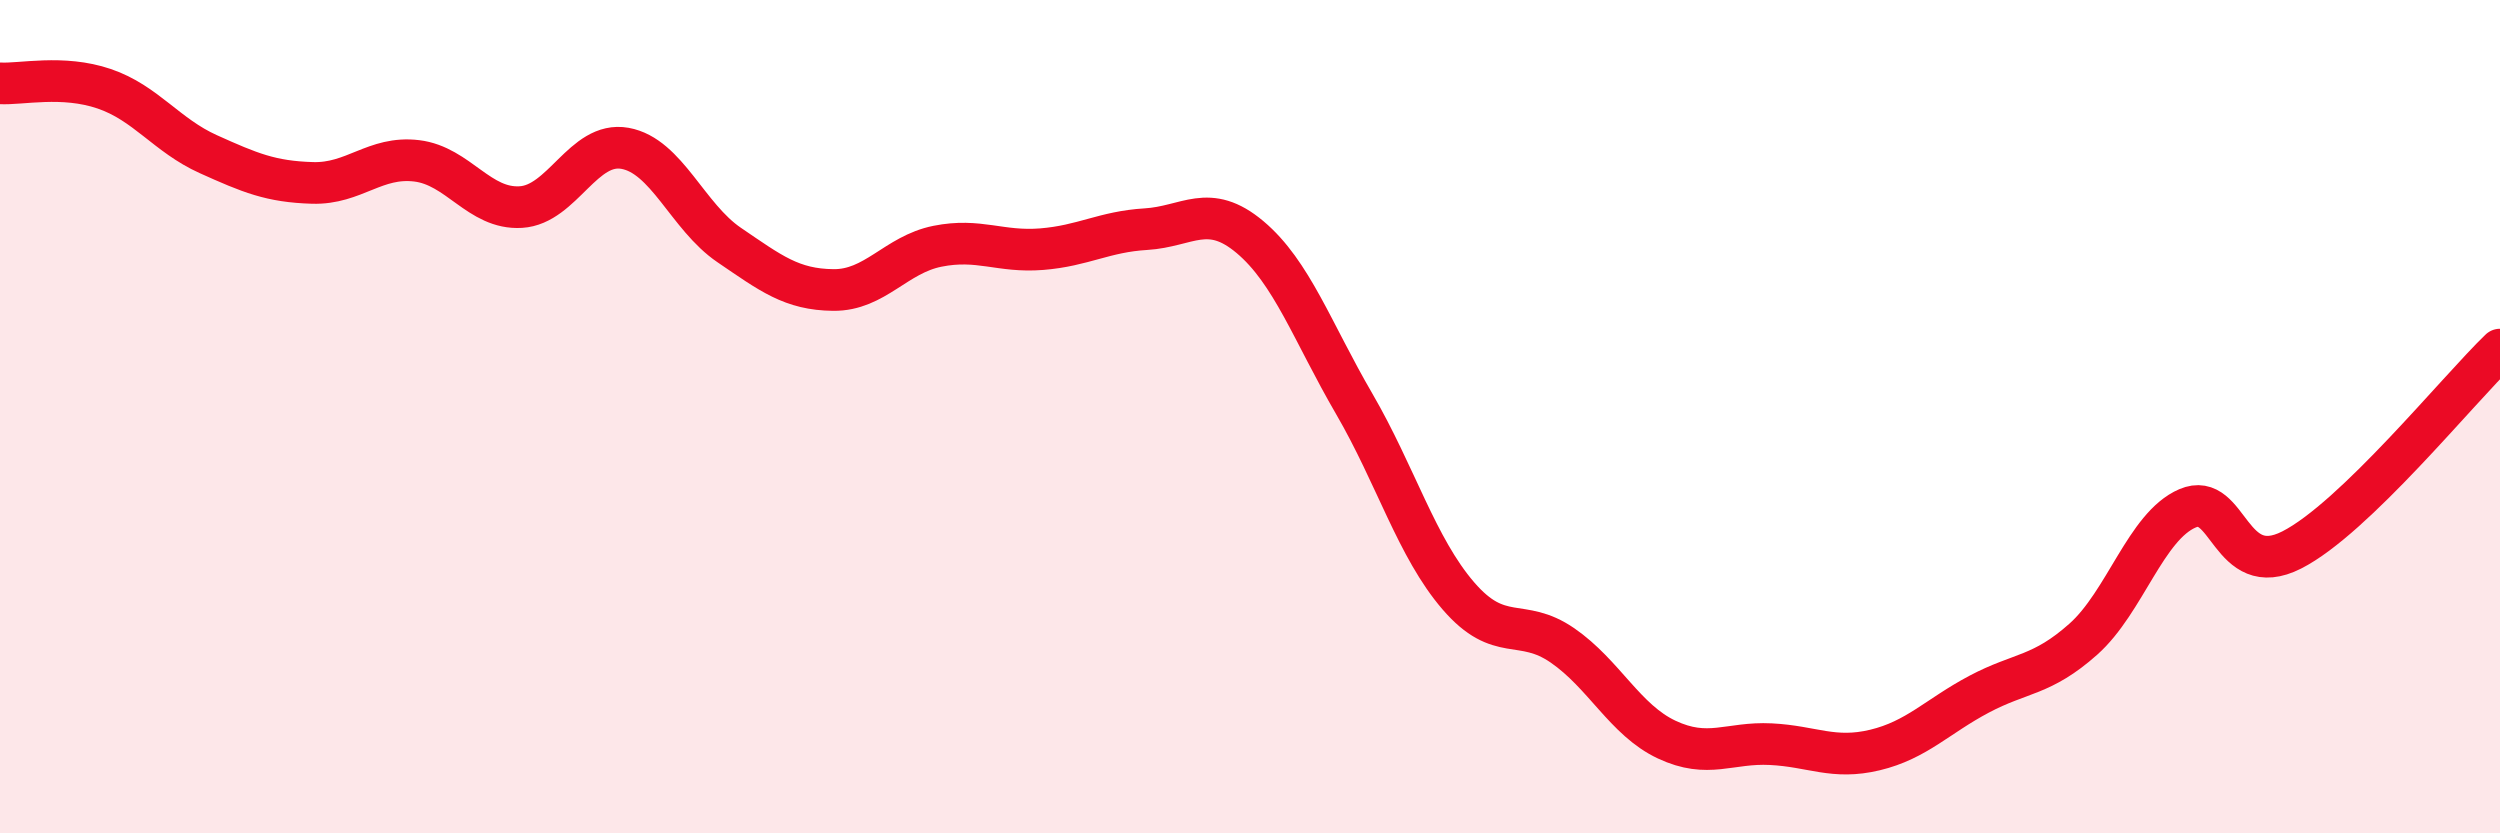 
    <svg width="60" height="20" viewBox="0 0 60 20" xmlns="http://www.w3.org/2000/svg">
      <path
        d="M 0,2 C 0.5,2.03 1.5,1.79 2.5,2.13 C 3.5,2.47 4,3.25 5,3.7 C 6,4.15 6.5,4.36 7.5,4.39 C 8.5,4.42 9,3.74 10,3.86 C 11,3.98 11.5,5.03 12.5,4.97 C 13.5,4.91 14,3.38 15,3.56 C 16,3.74 16.5,5.2 17.5,5.88 C 18.5,6.56 19,6.95 20,6.96 C 21,6.97 21.5,6.11 22.5,5.91 C 23.5,5.71 24,6.06 25,5.98 C 26,5.9 26.5,5.56 27.5,5.5 C 28.5,5.44 29,4.85 30,5.69 C 31,6.53 31.5,7.97 32.5,9.69 C 33.5,11.41 34,13.14 35,14.3 C 36,15.46 36.5,14.8 37.5,15.49 C 38.5,16.18 39,17.28 40,17.75 C 41,18.22 41.5,17.81 42.5,17.86 C 43.5,17.91 44,18.24 45,18 C 46,17.76 46.5,17.19 47.5,16.66 C 48.5,16.13 49,16.23 50,15.34 C 51,14.45 51.5,12.63 52.5,12.2 C 53.5,11.77 53.5,13.96 55,13.2 C 56.5,12.44 59,9.35 60,8.39L60 20L0 20Z"
        fill="#EB0A25"
        opacity="0.1"
        stroke-linecap="round"
        stroke-linejoin="round"
      />
      <path
        d="M 0,2 C 0.5,2.03 1.5,1.79 2.5,2.13 C 3.5,2.47 4,3.25 5,3.7 C 6,4.15 6.5,4.36 7.5,4.39 C 8.5,4.42 9,3.74 10,3.86 C 11,3.98 11.5,5.03 12.5,4.97 C 13.5,4.91 14,3.38 15,3.56 C 16,3.74 16.5,5.2 17.5,5.88 C 18.5,6.56 19,6.95 20,6.96 C 21,6.97 21.5,6.11 22.5,5.91 C 23.5,5.71 24,6.06 25,5.98 C 26,5.9 26.5,5.56 27.5,5.5 C 28.5,5.44 29,4.85 30,5.69 C 31,6.53 31.5,7.97 32.5,9.69 C 33.5,11.41 34,13.14 35,14.3 C 36,15.46 36.5,14.8 37.5,15.49 C 38.5,16.18 39,17.28 40,17.75 C 41,18.22 41.5,17.81 42.5,17.86 C 43.5,17.91 44,18.24 45,18 C 46,17.76 46.5,17.19 47.5,16.66 C 48.5,16.13 49,16.23 50,15.34 C 51,14.45 51.5,12.63 52.5,12.2 C 53.5,11.77 53.5,13.96 55,13.2 C 56.5,12.44 59,9.35 60,8.39"
        stroke="#EB0A25"
        stroke-width="1"
        fill="none"
        stroke-linecap="round"
        stroke-linejoin="round"
      />
    </svg>
  
